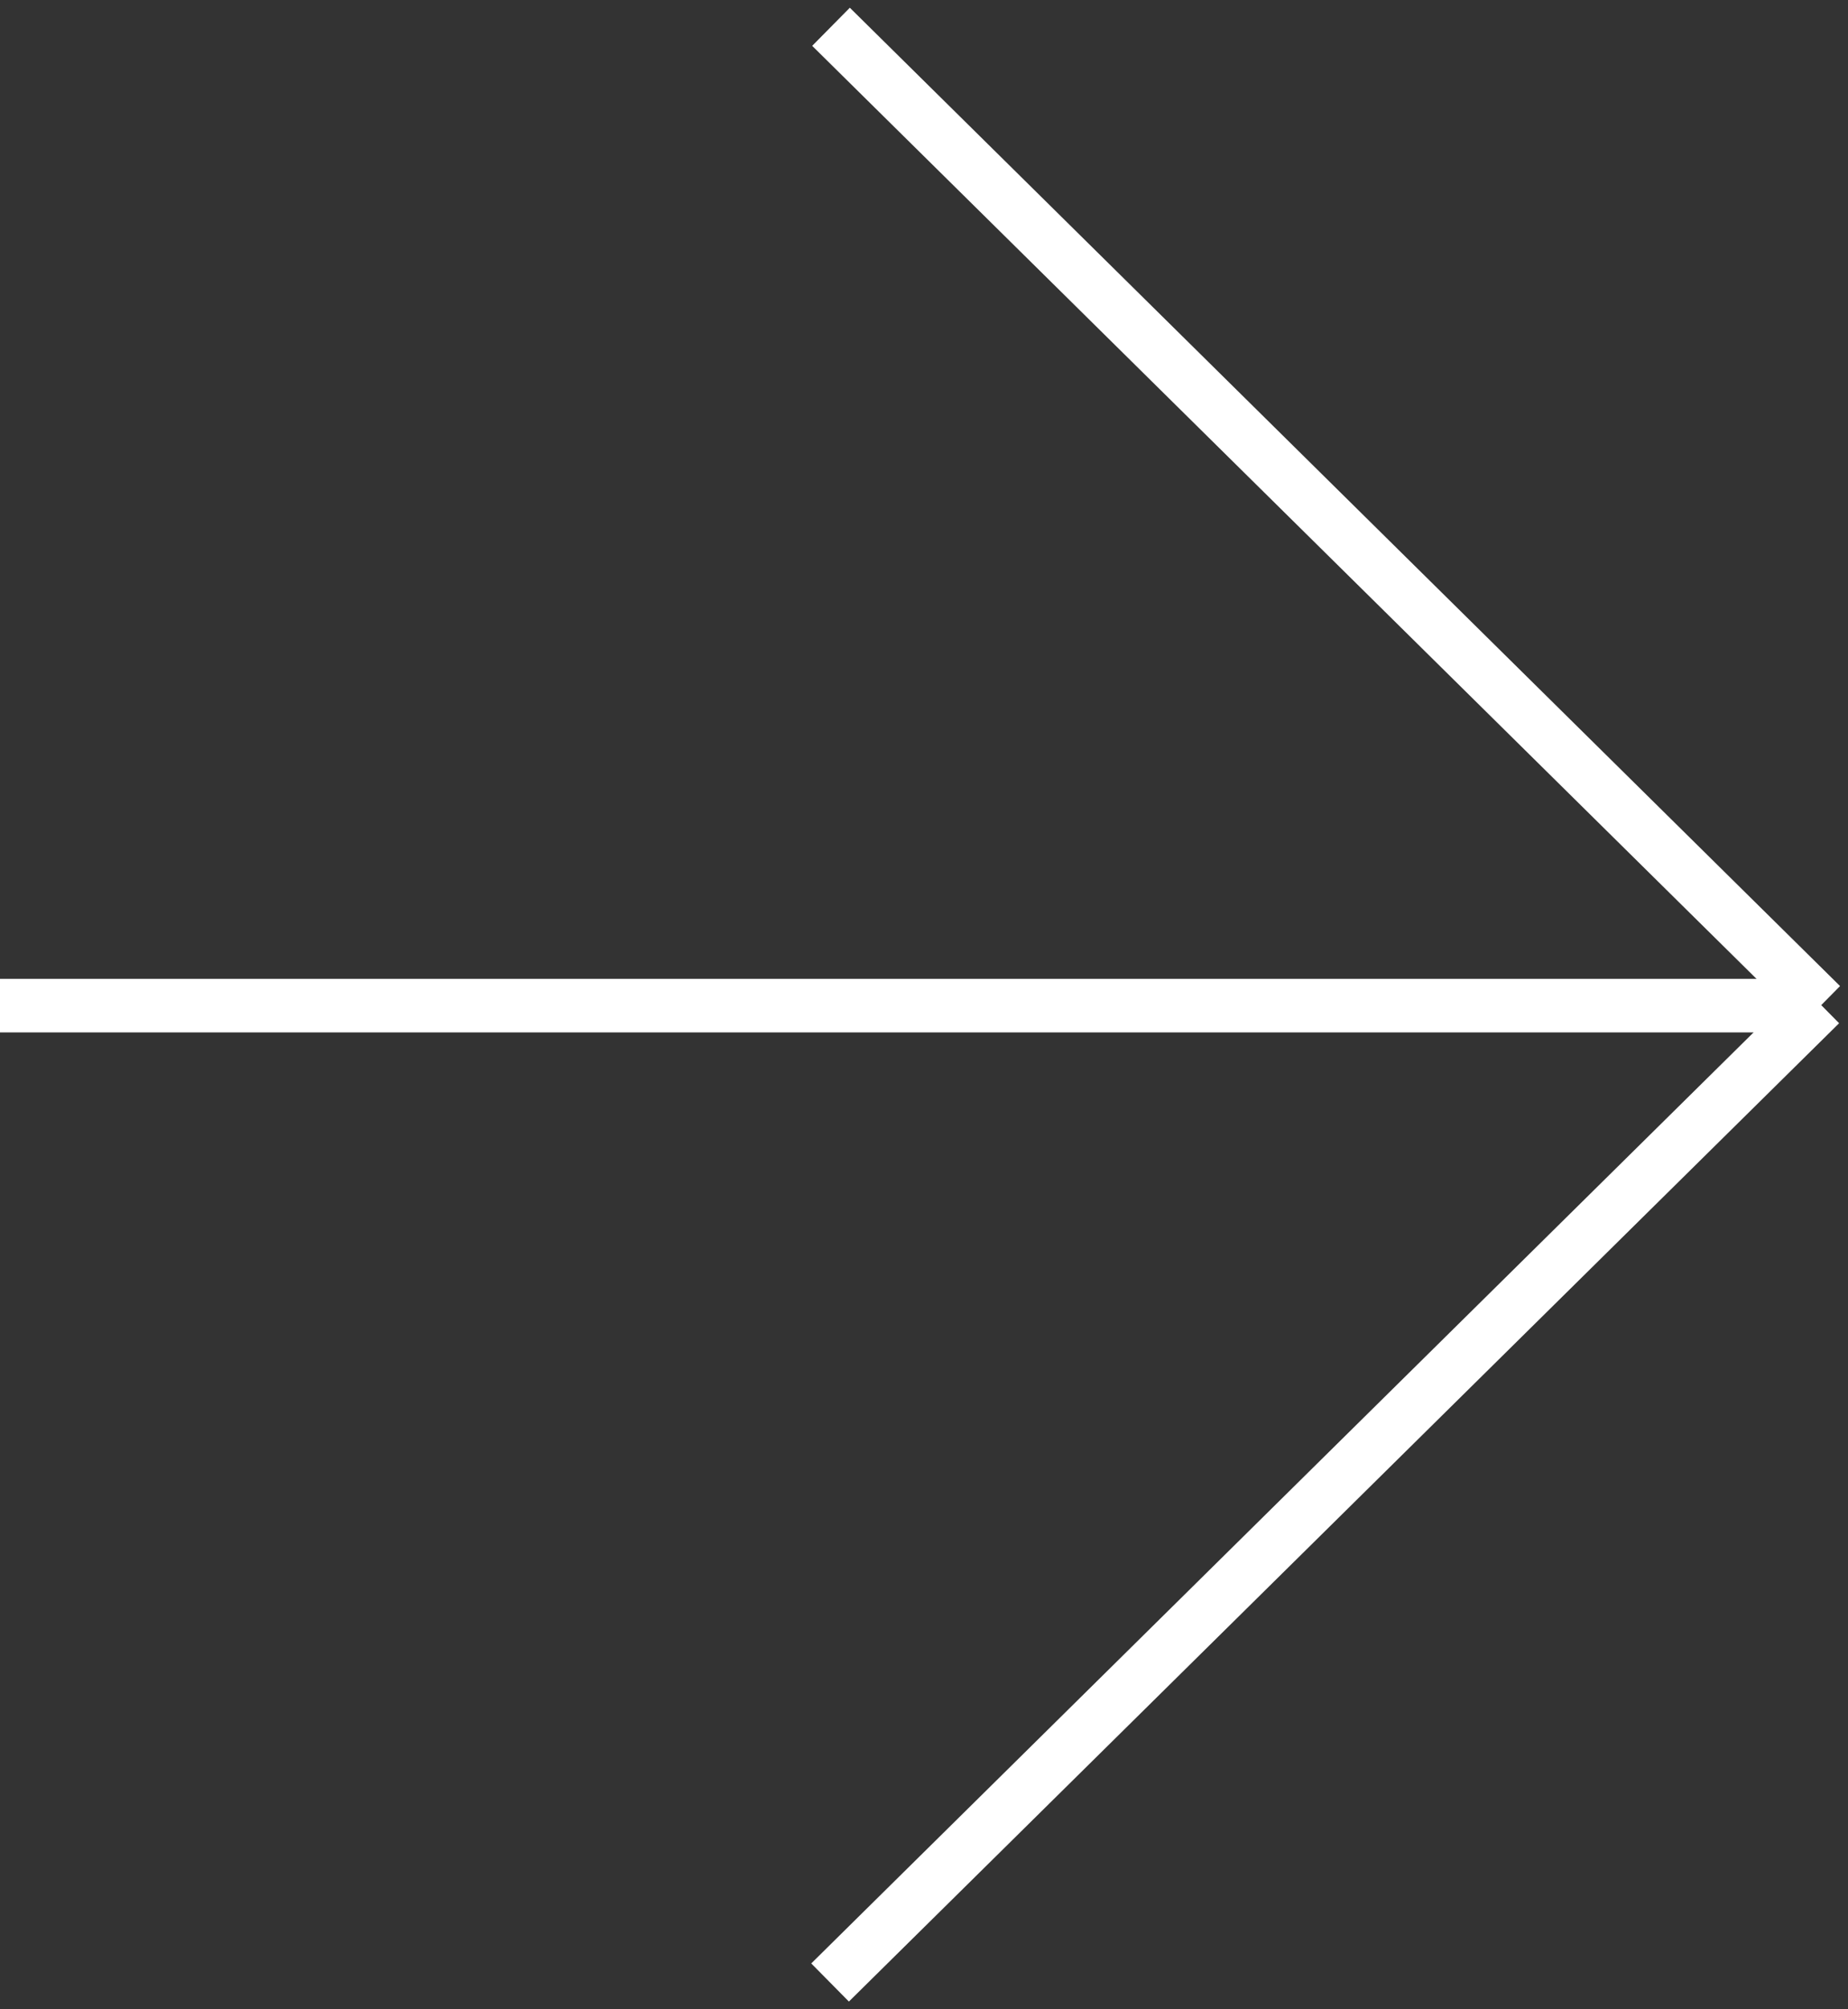 <svg width="69" height="75" viewBox="0 0 69 75" fill="none" xmlns="http://www.w3.org/2000/svg">
<rect x="0" y="0" width="69" height="75" fill="#333333" stroke="none"/>
<path d="M0 37.537L67.984 37.537" stroke="white" stroke-width="2"/>
<path d="M31.028 1L68 37.518" stroke="white" stroke-width="2"/>
<path d="M30.993 74L67.965 37.482" stroke="white" stroke-width="2"/>
</svg>
